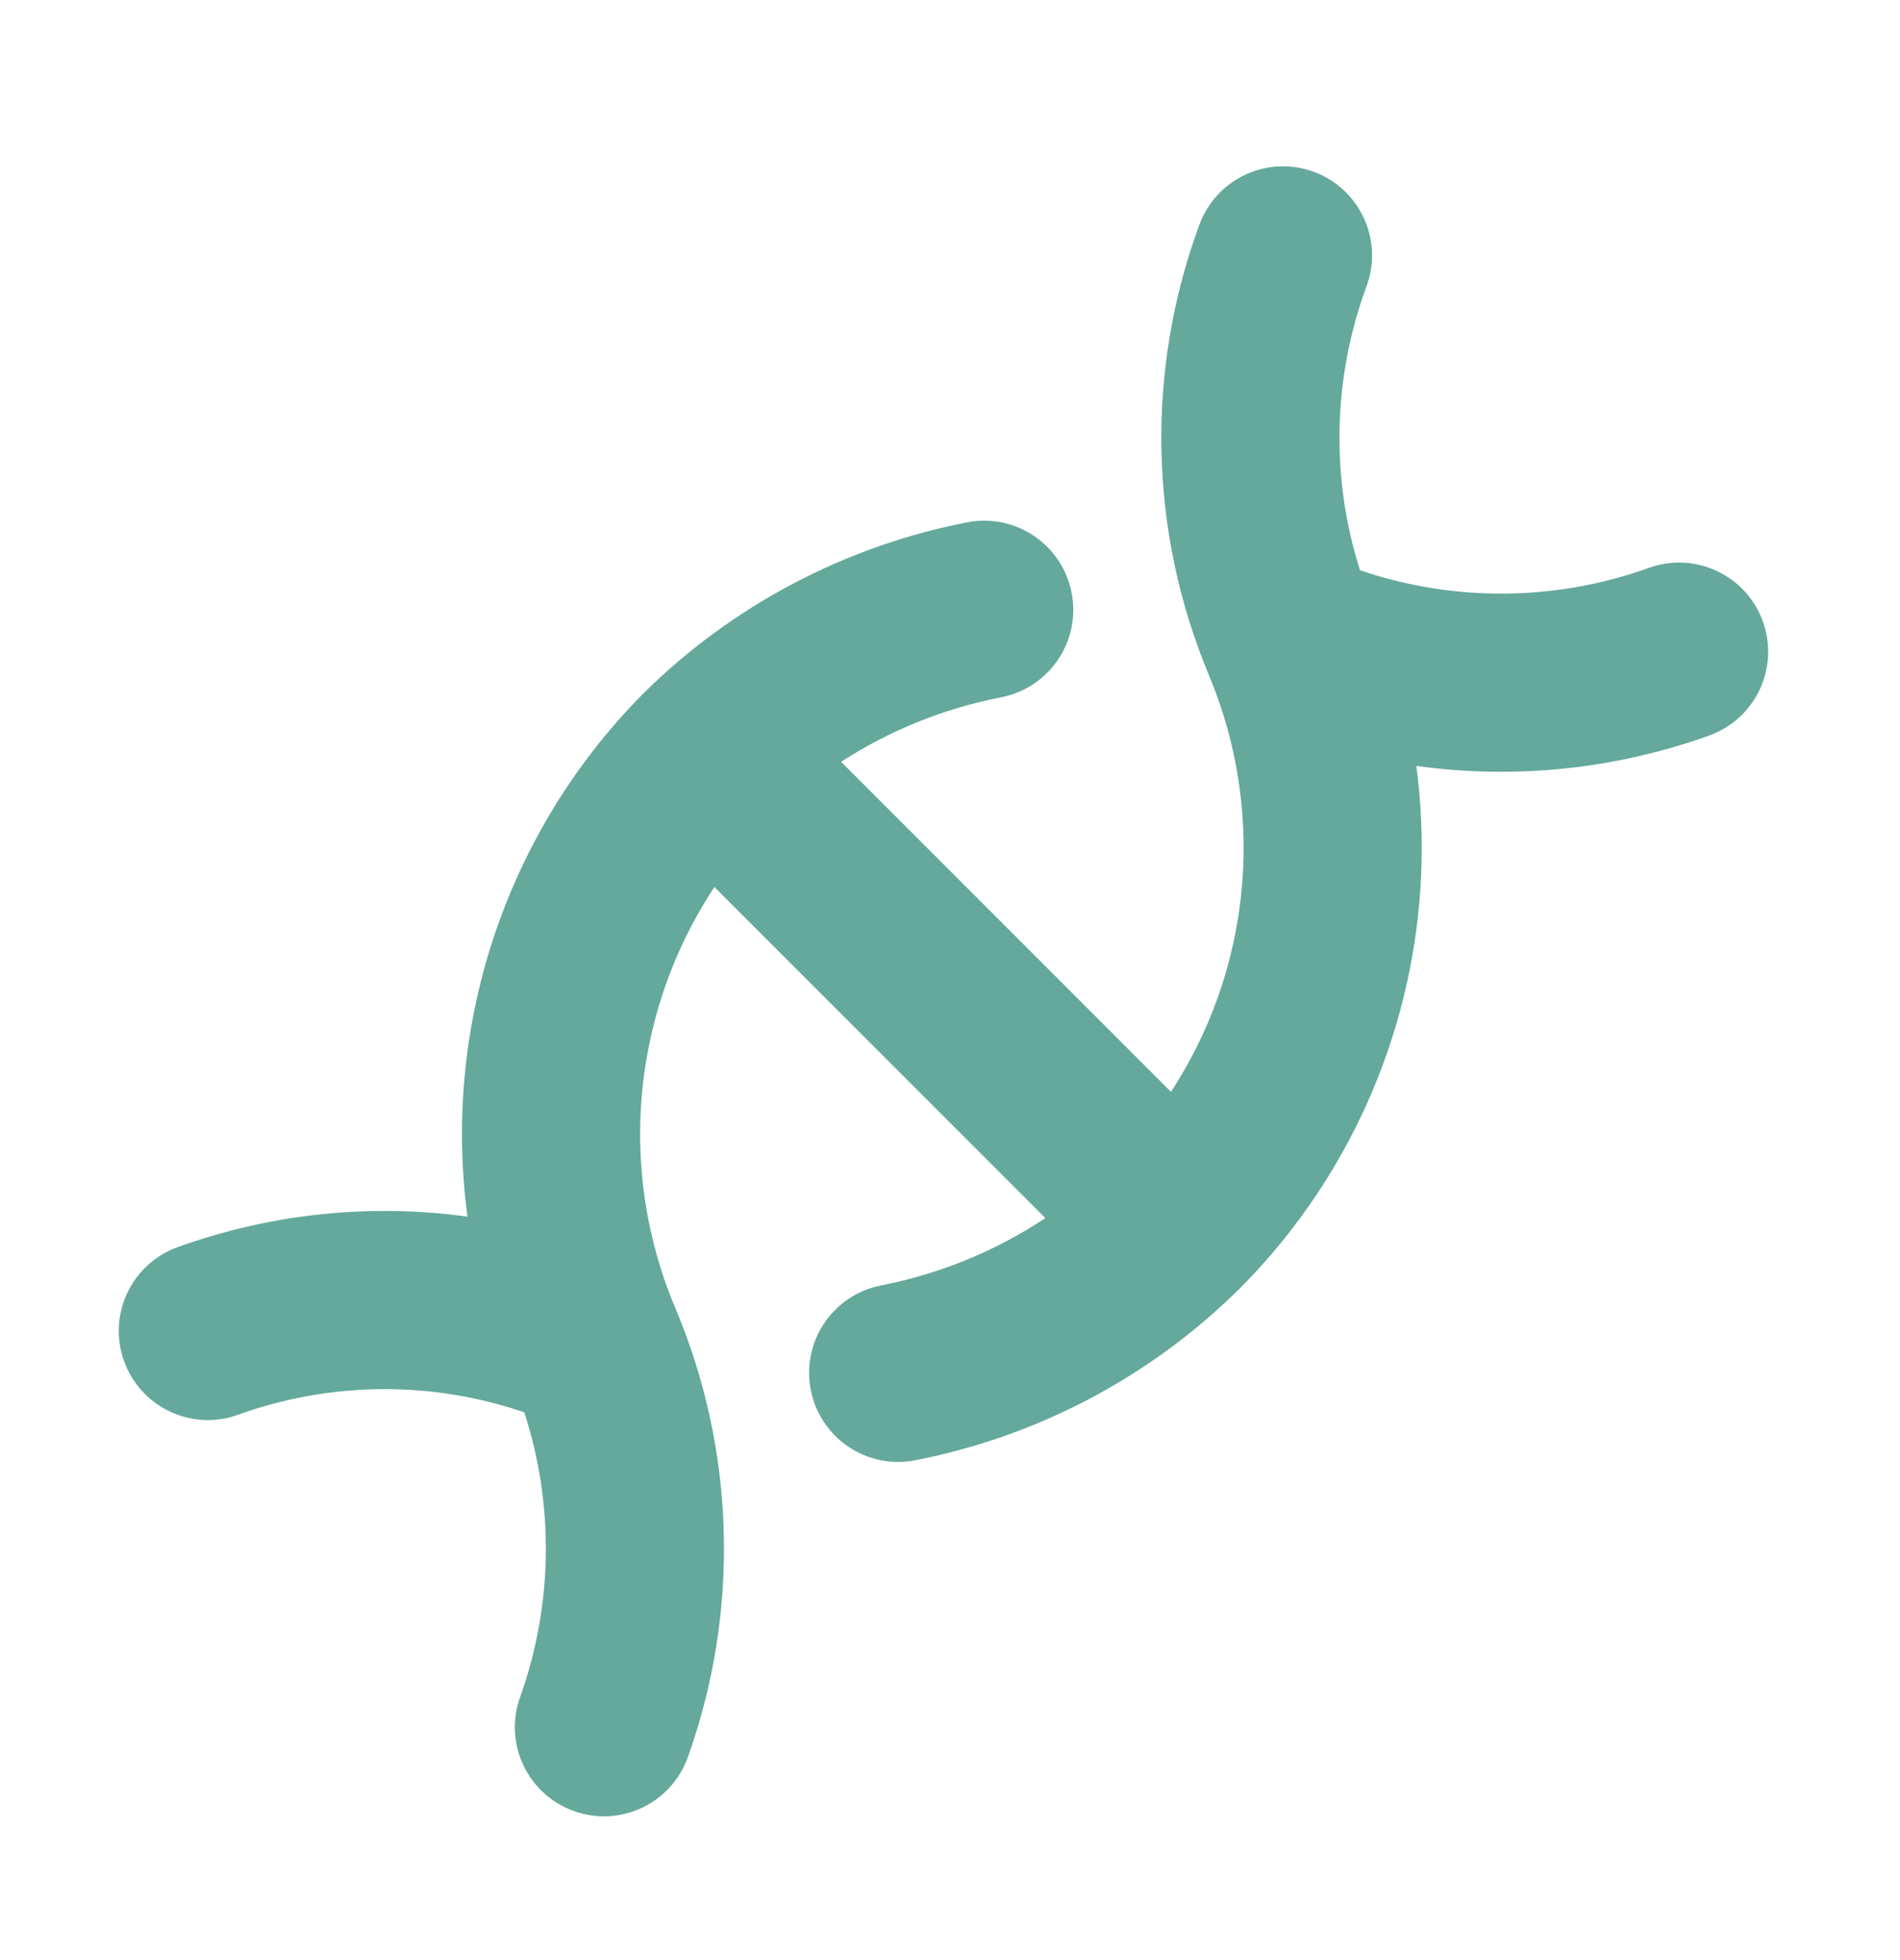 <svg width="32" height="33" viewBox="0 0 32 33" fill="none" xmlns="http://www.w3.org/2000/svg">
<path fill-rule="evenodd" clip-rule="evenodd" d="M23.015 4.82C23.302 4.043 22.905 3.18 22.128 2.893C21.351 2.606 20.488 3.004 20.201 3.781C19.294 6.236 19.35 8.943 20.357 11.358L20.358 11.362C20.934 12.732 21.09 14.243 20.808 15.702C20.622 16.662 20.251 17.571 19.722 18.382L14.166 12.826C14.983 12.297 15.898 11.927 16.862 11.739C17.676 11.581 18.207 10.793 18.048 9.98C17.89 9.167 17.103 8.636 16.29 8.794C14.226 9.195 12.326 10.199 10.832 11.678L10.82 11.69C9.359 13.169 8.369 15.047 7.973 17.088C7.755 18.213 7.723 19.359 7.873 20.483C6.242 20.259 4.566 20.429 2.991 20.997C2.212 21.278 1.808 22.138 2.09 22.917C2.371 23.696 3.23 24.1 4.01 23.819C5.57 23.256 7.271 23.245 8.83 23.778C9.336 25.335 9.315 27.021 8.759 28.574C8.48 29.354 8.886 30.212 9.666 30.491C10.446 30.771 11.305 30.365 11.584 29.585C12.467 27.118 12.388 24.408 11.363 21.997C10.791 20.626 10.636 19.117 10.919 17.659C11.108 16.682 11.488 15.757 12.032 14.934L17.606 20.508C16.771 21.061 15.832 21.447 14.84 21.641C14.027 21.8 13.496 22.587 13.655 23.401C13.814 24.214 14.602 24.744 15.415 24.585C17.488 24.181 19.395 23.17 20.893 21.68L20.901 21.672C22.365 20.194 23.357 18.315 23.753 16.273C23.97 15.154 24.002 14.013 23.854 12.895C25.502 13.124 27.195 12.955 28.787 12.383C29.566 12.103 29.971 11.244 29.691 10.464C29.411 9.685 28.551 9.28 27.772 9.56C26.196 10.127 24.479 10.137 22.905 9.6C22.41 8.045 22.446 6.362 23.015 4.82Z" fill="#64A99C"/>
</svg>
